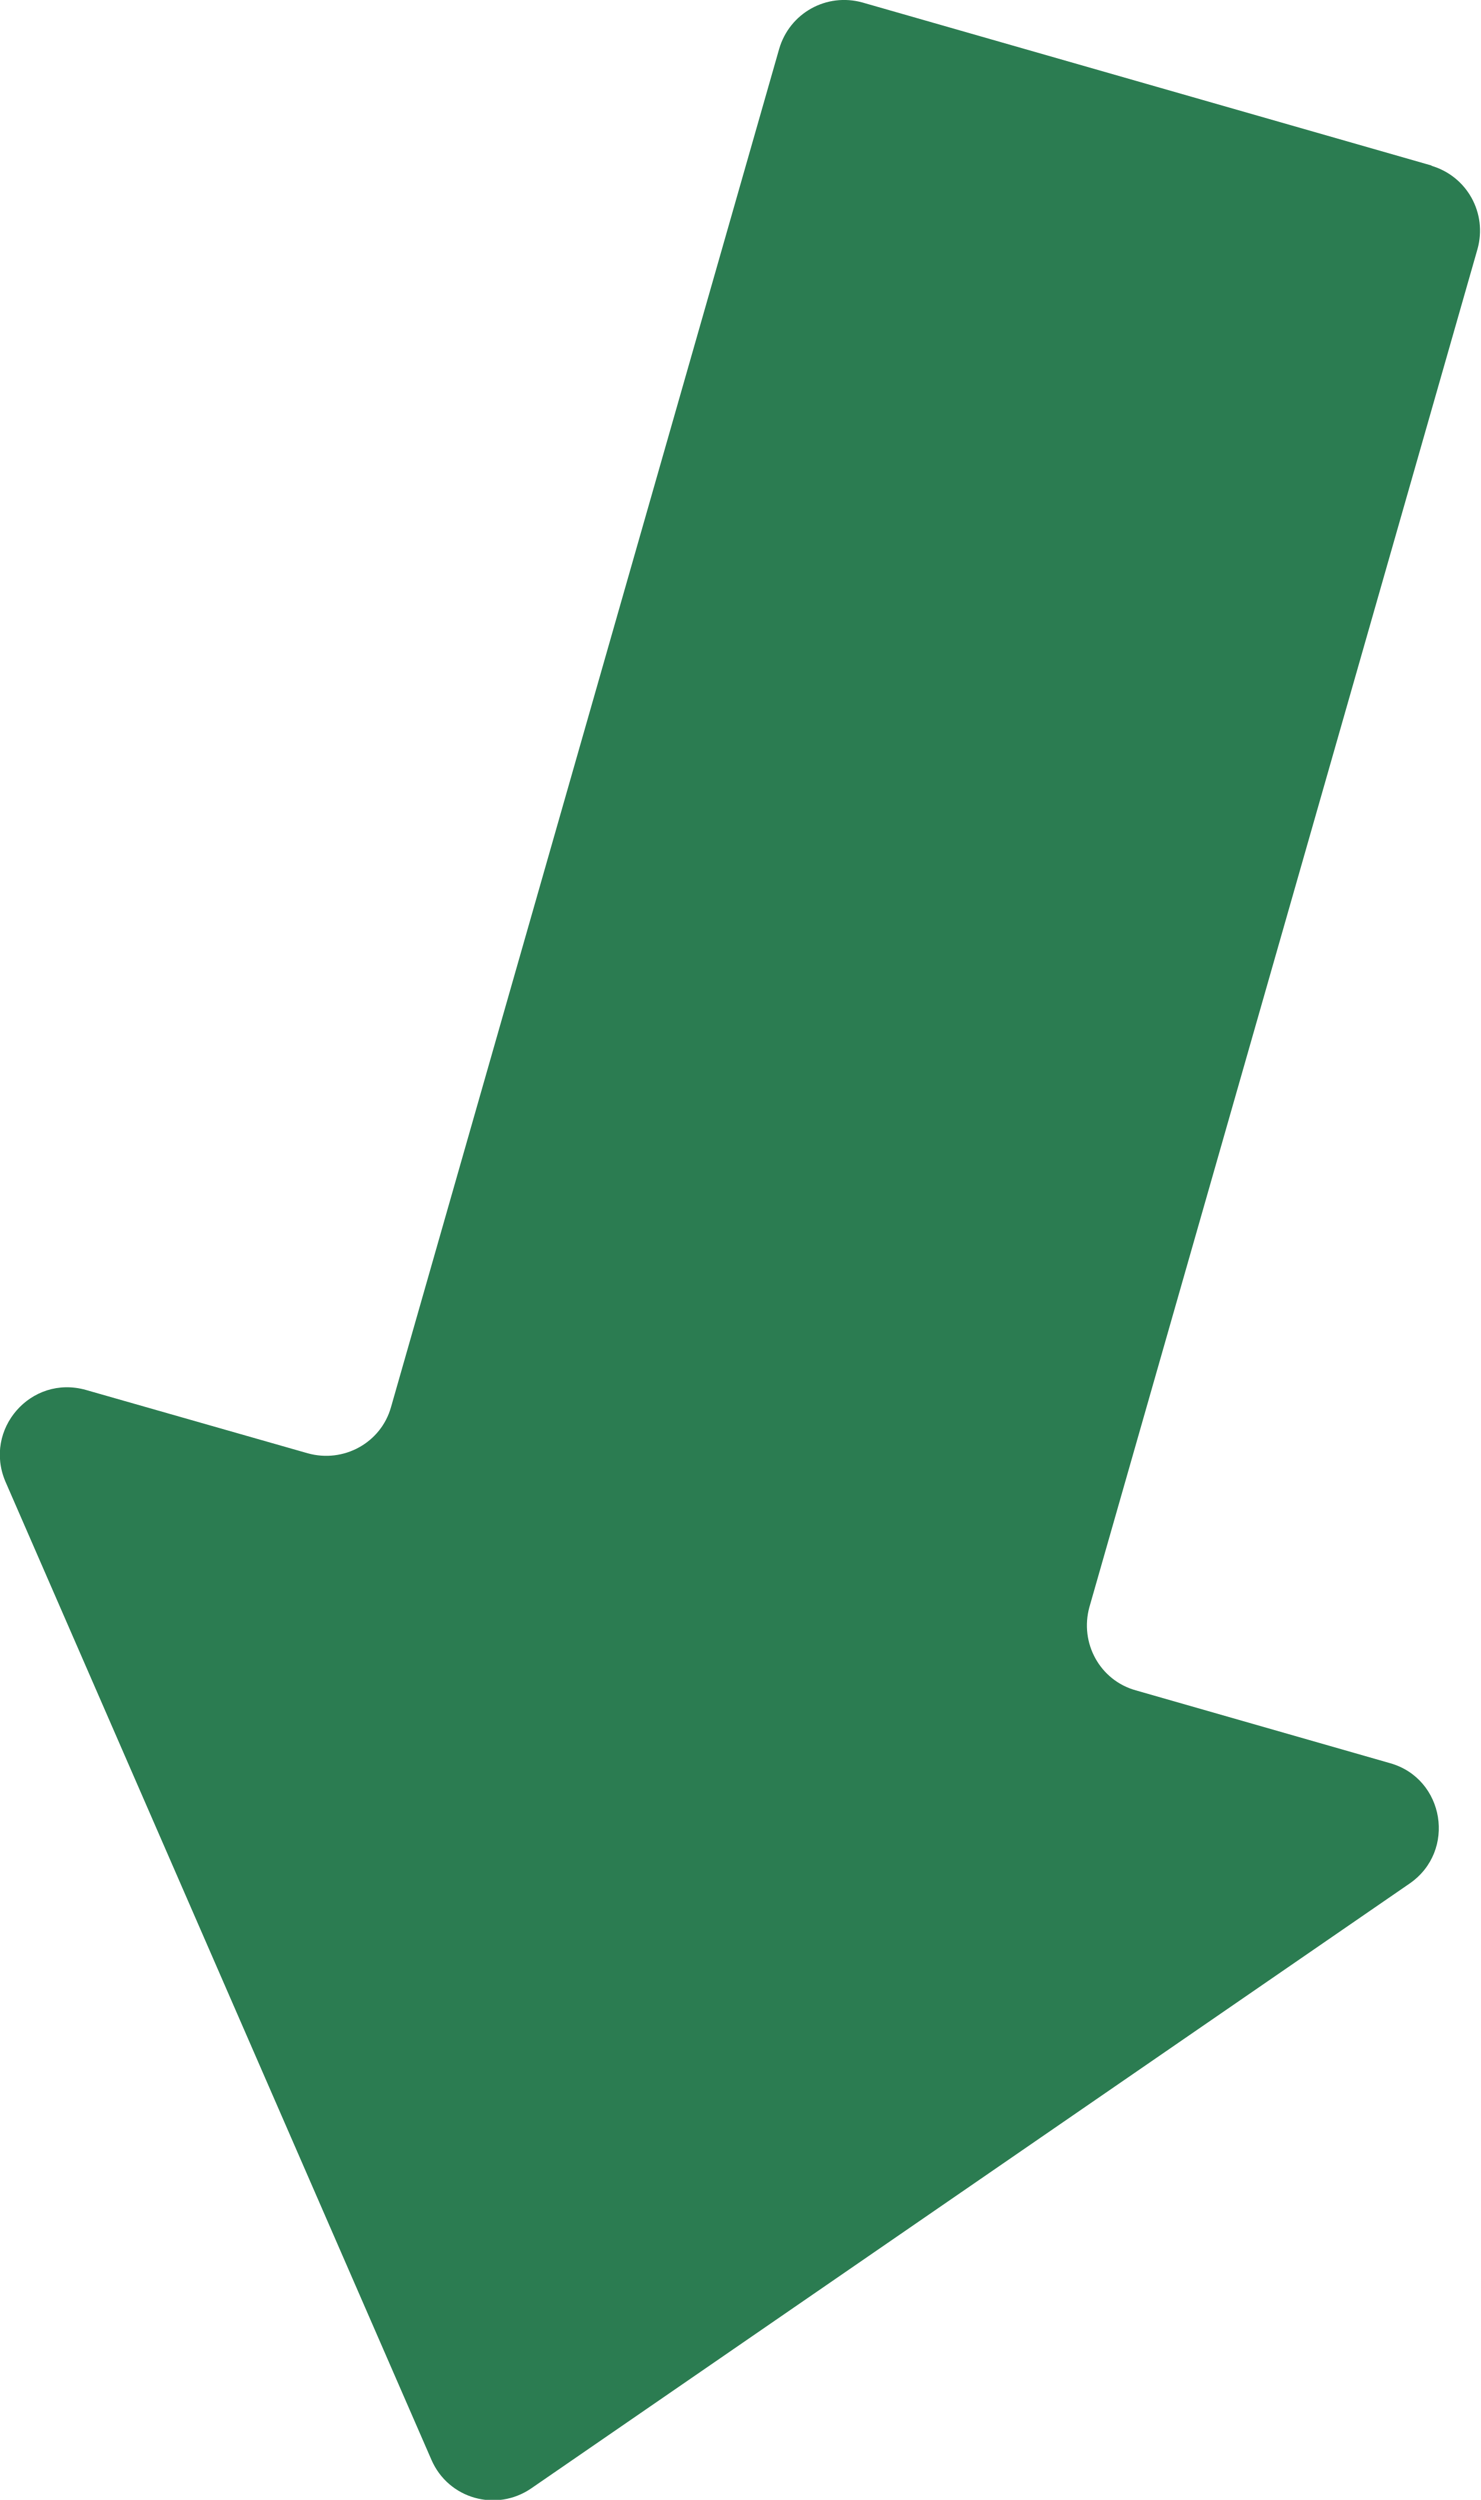 <?xml version="1.0" encoding="UTF-8"?>
<svg id="Ebene_2" data-name="Ebene 2" xmlns="http://www.w3.org/2000/svg" viewBox="0 0 29.69 50.09">
  <defs>
    <style>
      .cls-1 {
        fill: #2b7c51;
      }
    </style>
  </defs>
  <g id="Ebene_1-2" data-name="Ebene 1">
    <path class="cls-1" d="M28.71,3.32L17.29.05c-.72-.2-1.46.21-1.67.93l-7.78,27.21c-.2.72-.95,1.13-1.67.93l-4.45-1.27c-1.1-.31-2.06.79-1.61,1.84l8.54,19.6c.34.78,1.3,1.05,2,.57l17.61-12.12c.94-.65.7-2.1-.39-2.41l-5.1-1.46c-.72-.2-1.13-.95-.93-1.67l7.78-27.21c.2-.72-.21-1.46-.93-1.67Z"/>
  </g>
</svg>
